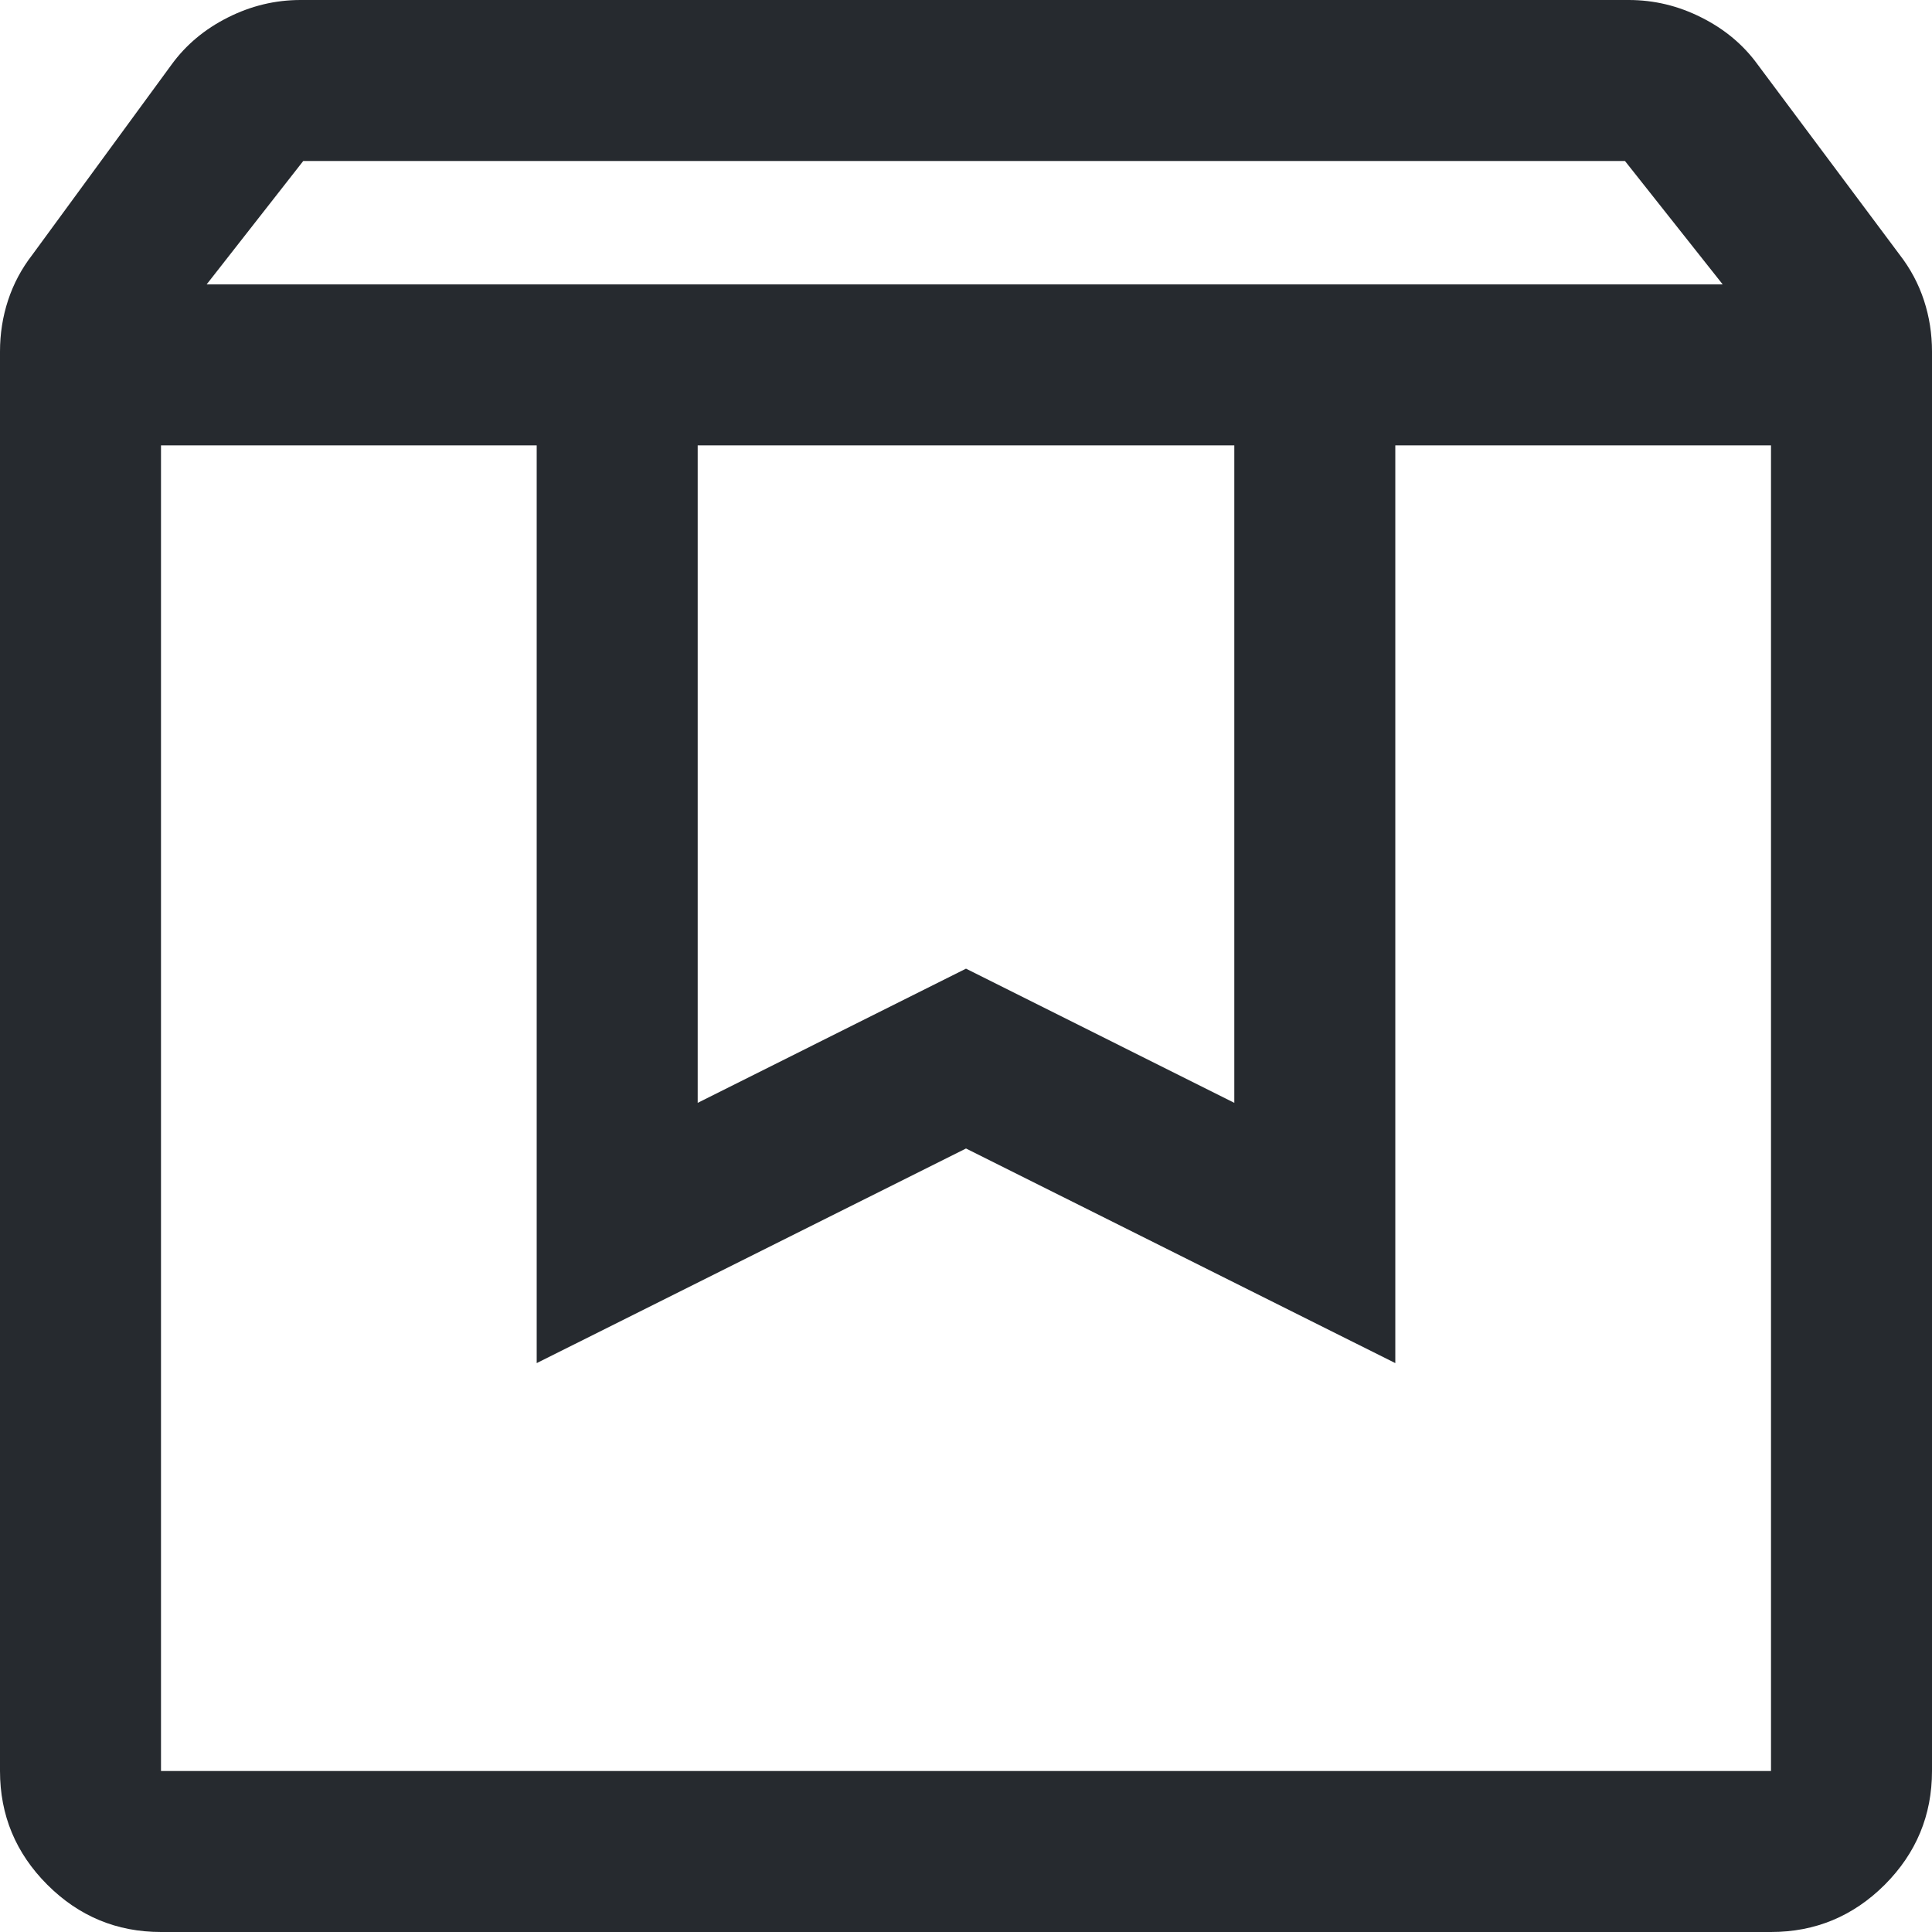 <svg xmlns:xlink="http://www.w3.org/1999/xlink" xmlns="http://www.w3.org/2000/svg" version="1.1" viewBox="0 0 24 24" height="24px" width="24px">
    <title>box_FILL0_wght400_GRAD0_opsz48</title>
    <g fill-rule="evenodd" fill="none" stroke-width="1" stroke="none" id="Symbols">
        <g fill-rule="nonzero" fill="#262A2F" transform="translate(-429, -45)" id="usp">
            <g transform="translate(350, 45)" id="Group-2">
                <g transform="translate(79, 0)" id="box_FILL0_wght400_GRAD0_opsz48">
                    <path id="Shape" d="M2,5.533 L2,22 L22,22 L22,5.533 L17.333,5.533 L17.333,16.933 L12,14.267 L6.667,16.933 L6.667,5.533 L2,5.533 Z M2,24 C1.45,24 0.979,23.804 0.588,23.413 C0.196,23.021 0,22.55 0,22 L0,4.367 C0,4.147 0.033,3.935 0.1,3.731 C0.167,3.527 0.267,3.339 0.4,3.167 L2.133,0.8 C2.311,0.556 2.544,0.361 2.831,0.217 C3.119,0.072 3.42,0 3.733,0 L20.233,0 C20.547,0 20.848,0.072 21.135,0.217 C21.423,0.361 21.656,0.556 21.833,0.8 L23.6,3.167 C23.733,3.339 23.833,3.527 23.9,3.731 C23.967,3.935 24,4.147 24,4.367 L24,22 C24,22.55 23.804,23.021 23.413,23.413 C23.021,23.804 22.55,24 22,24 L2,24 Z M2.567,3.533 L21.4,3.533 L20.186,2 L3.767,2 L2.567,3.533 Z M8.667,5.533 L8.667,13.7 L12,12.033 L15.333,13.7 L15.333,5.533 L8.667,5.533 Z M2,5.567 L22,5.567 L2,5.567 Z"></path>
                </g>
            </g>
        </g>
    </g>
</svg>